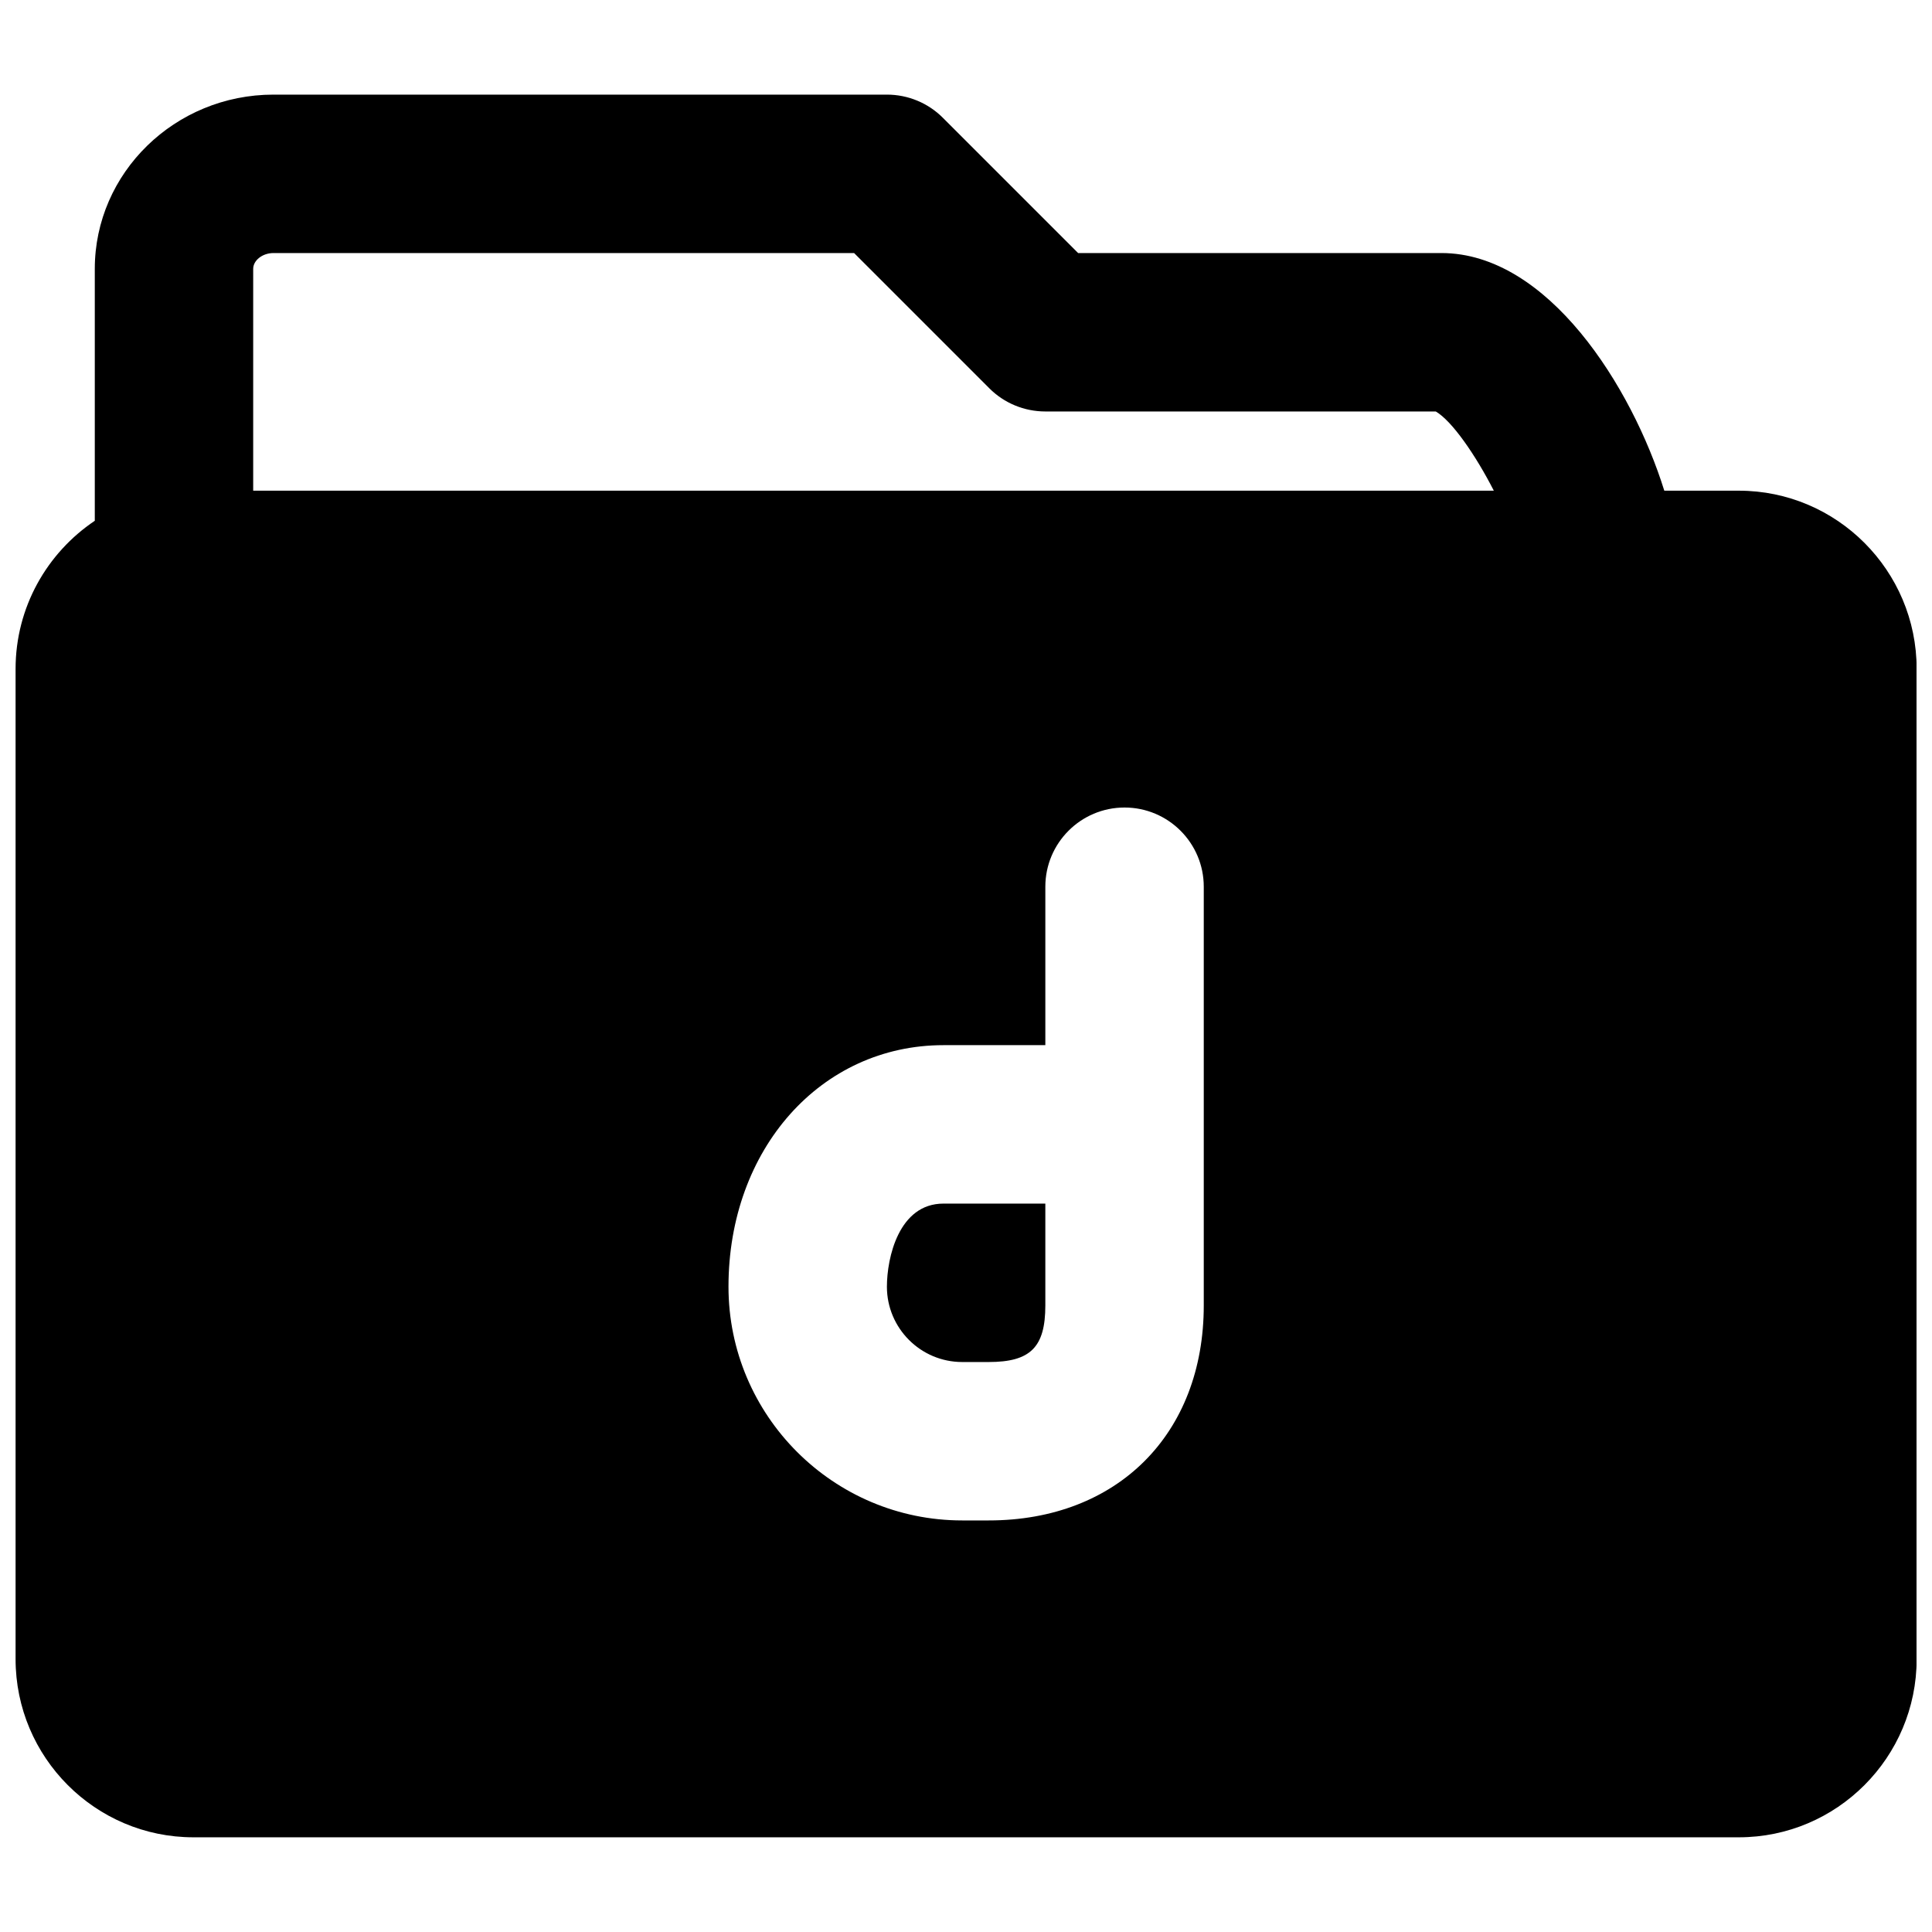 <?xml version="1.0" encoding="UTF-8"?>
<!-- Uploaded to: ICON Repo, www.svgrepo.com, Generator: ICON Repo Mixer Tools -->
<svg width="800px" height="800px" version="1.1" viewBox="144 144 512 512" xmlns="http://www.w3.org/2000/svg">
 <defs>
  <clipPath id="a">
   <path d="m148.09 169h503.81v462h-503.81z"/>
  </clipPath>
 </defs>
 <g clip-path="url(#a)">
  <path d="m463.01 441.97v47.988c0 34.07-22.902 56.973-56.996 56.973h-7.012c-34.152 0-61.945-27.793-61.945-61.949 0-36.484 24.496-64.004 56.973-64.004h26.996v-41.984c0-11.586 9.402-20.992 20.992-20.992 11.586 0 20.992 9.406 20.992 20.992zm-251.91-226.71c0-2.266 2.457-4.199 5.375-4.199h153.87l35.832 35.836c3.926 3.945 9.281 6.148 14.844 6.148h103.47c4.324 2.519 10.559 11.566 15.387 20.992h-328.78zm393.71 58.777h-19.754c-8.605-27.582-30.859-62.977-59.074-62.977h-96.27l-35.832-35.832c-3.926-3.945-9.277-6.152-14.84-6.152h-162.56c-26.117 0-47.359 20.719-47.359 46.184v66.754c-12.637 8.48-20.992 22.902-20.992 39.258v262.4c0 26.051 21.141 47.234 47.129 47.234h409.55c25.988 0 47.125-21.184 47.125-47.234v-262.4c0-26.055-21.137-47.234-47.125-47.234z" fill-rule="evenodd"/>
 </g>
 <path d="m379.04 484.99c0 11 8.941 19.961 19.961 19.961h7.012c11.086 0 15.012-3.926 15.012-15.008v-26.977h-26.996c-11.863 0-14.988 14.402-14.988 22.023" fill-rule="evenodd"/>
</svg>